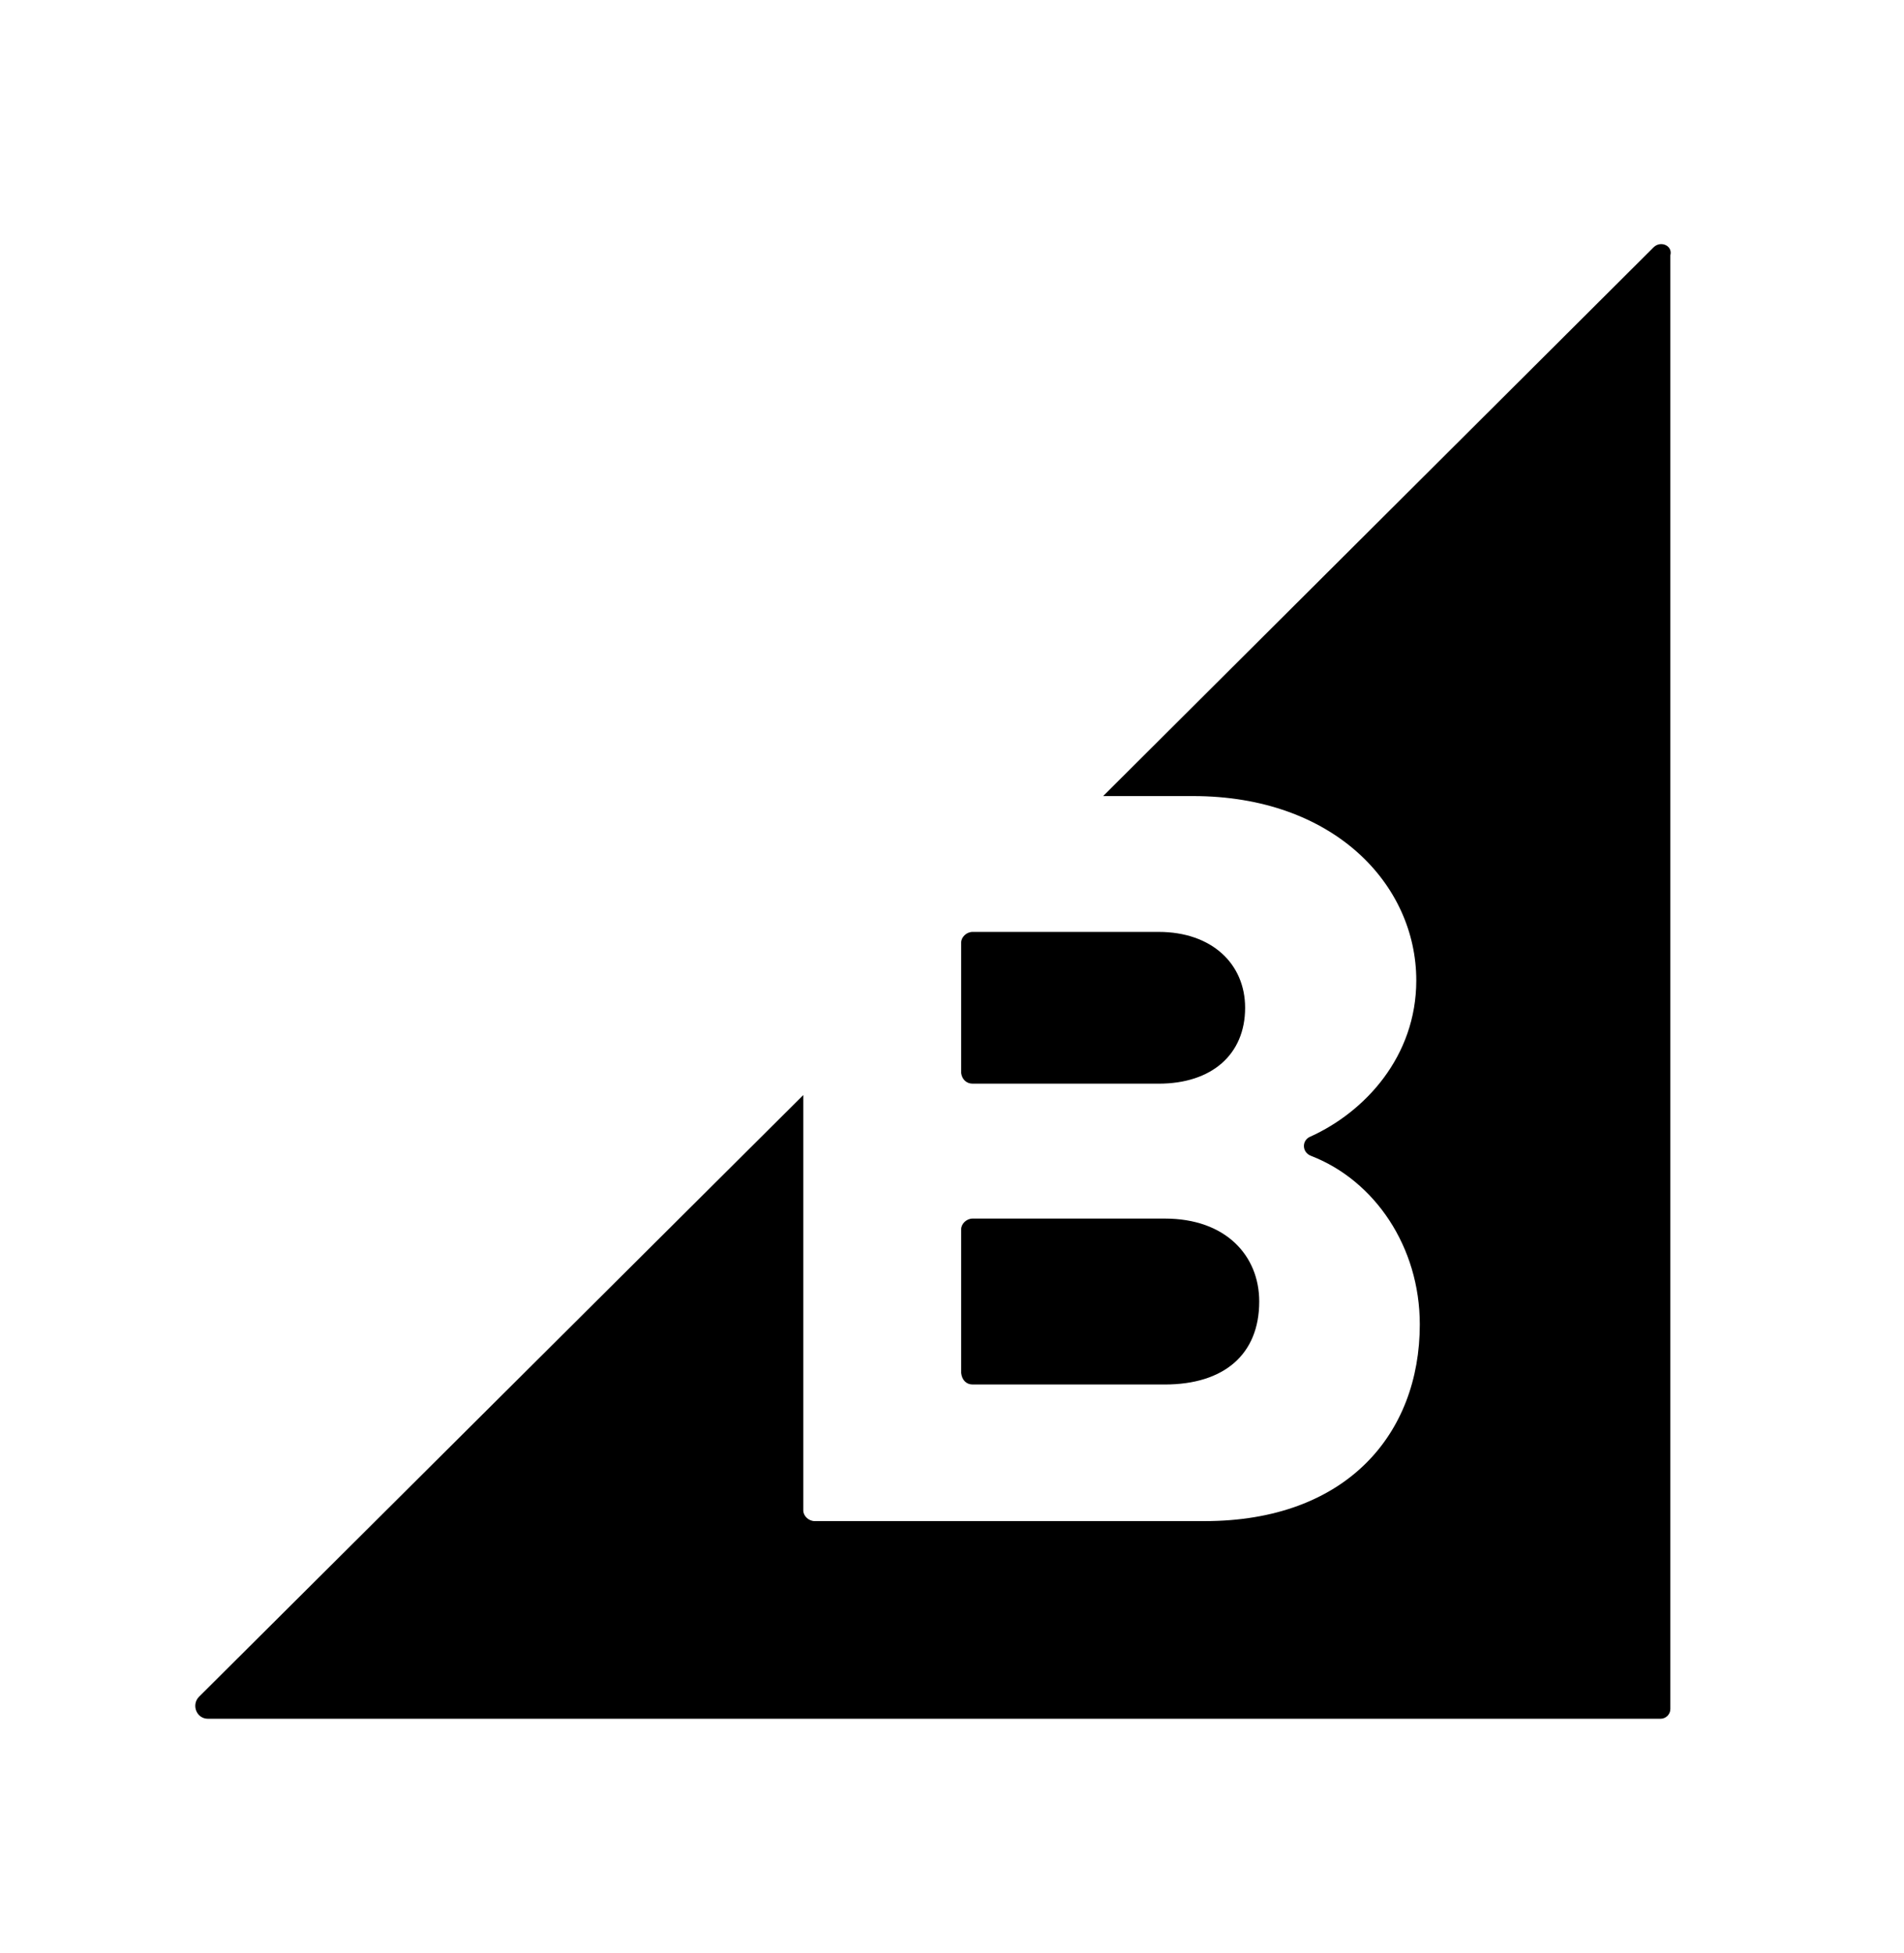 <svg width="39" height="40" viewBox="0 0 39 40" fill="none" xmlns="http://www.w3.org/2000/svg">
<path d="M19.922 22.194H23.734C24.818 22.194 25.504 21.598 25.504 20.64C25.504 19.737 24.818 19.086 23.734 19.086H19.922C19.796 19.086 19.688 19.194 19.688 19.303V21.977C19.704 22.103 19.794 22.194 19.922 22.194ZM19.922 28.355H23.86C25.071 28.355 25.793 27.74 25.793 26.656C25.793 25.716 25.107 24.957 23.86 24.957H19.922C19.796 24.957 19.688 25.066 19.688 25.175V28.12C19.704 28.265 19.794 28.355 19.922 28.355Z" fill="black"/>
<path d="M33.87 5.066L22.596 16.304H24.439C27.312 16.304 29.01 18.11 29.01 20.08C29.01 21.634 27.962 22.771 26.842 23.278C26.661 23.35 26.661 23.603 26.86 23.675C28.16 24.181 29.082 25.536 29.082 27.125C29.082 29.365 27.582 31.153 24.673 31.153H16.688C16.562 31.153 16.454 31.045 16.454 30.936V22.427L4.078 34.749C3.915 34.912 4.023 35.201 4.259 35.201H34.014C34.123 35.201 34.214 35.111 34.214 35.002V5.229C34.267 5.03 34.014 4.922 33.87 5.066Z" fill="black"/>
</svg>
